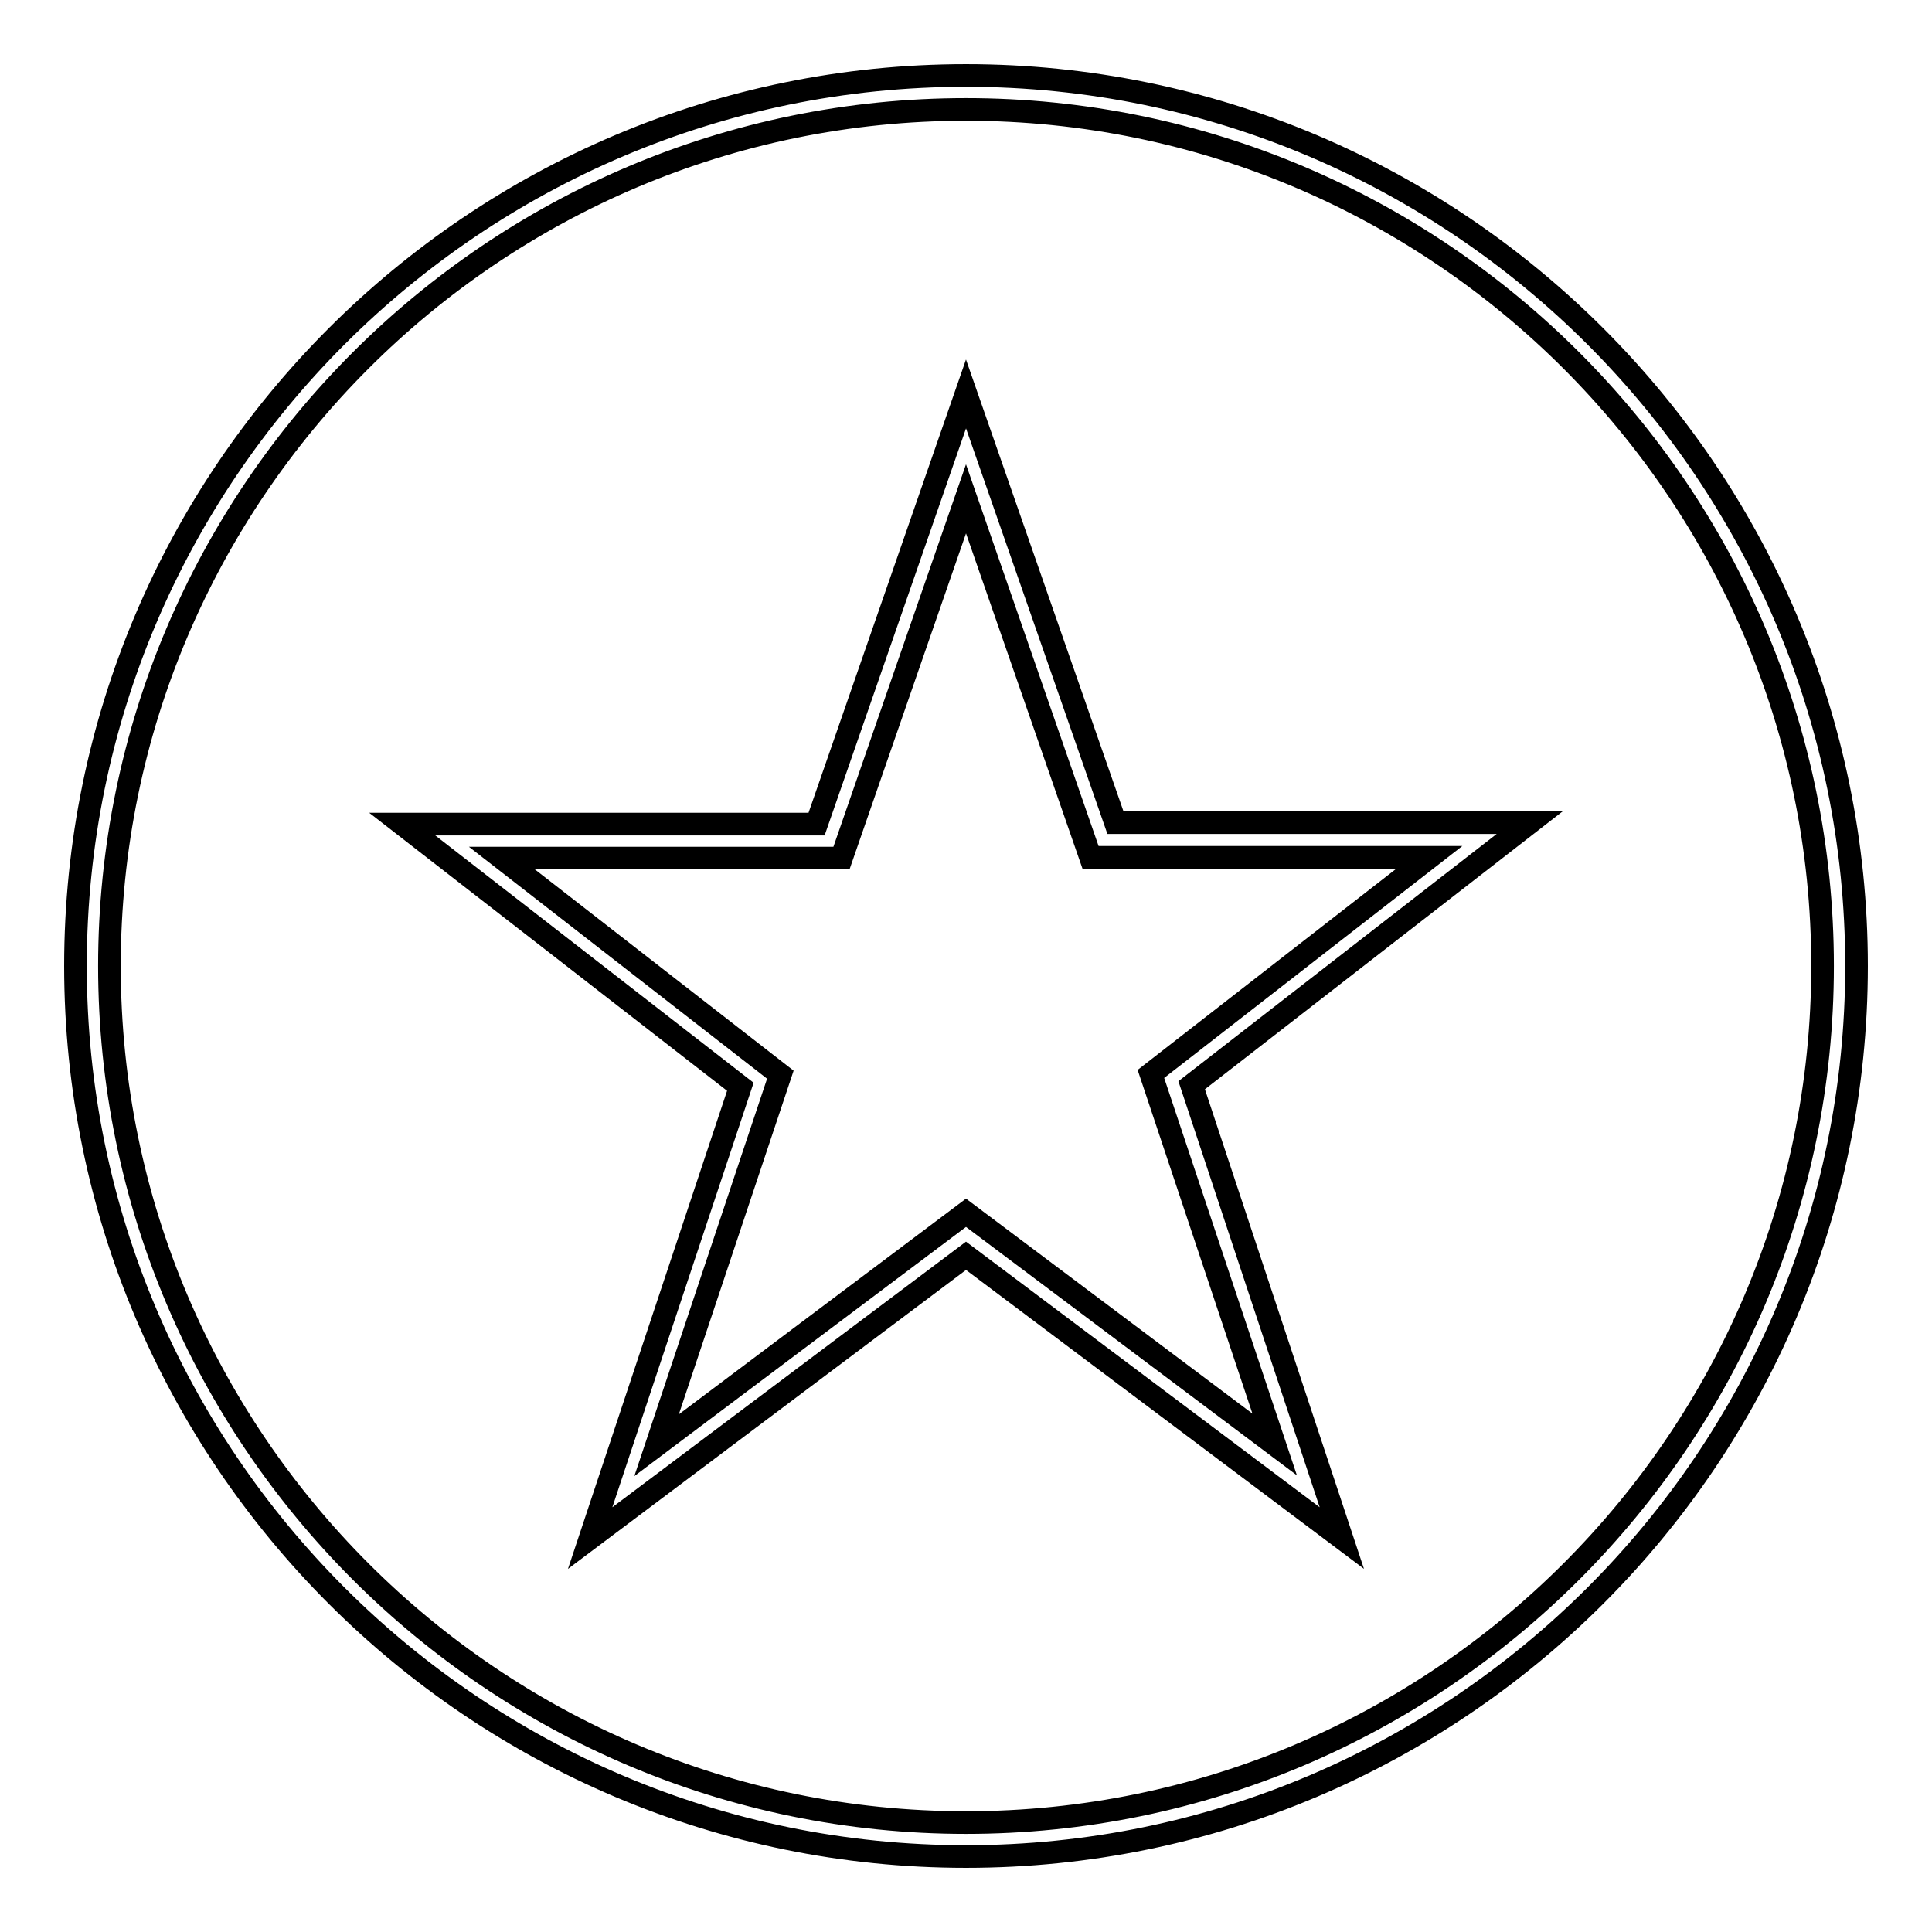 <?xml version="1.0" encoding="utf-8"?>
<!-- Svg Vector Icons : http://www.onlinewebfonts.com/icon -->
<!DOCTYPE svg PUBLIC "-//W3C//DTD SVG 1.1//EN" "http://www.w3.org/Graphics/SVG/1.1/DTD/svg11.dtd">
<svg version="1.1" xmlns="http://www.w3.org/2000/svg" xmlns:xlink="http://www.w3.org/1999/xlink" x="0px" y="0px" viewBox="0 0 256 256" enable-background="new 0 0 256 256" xml:space="preserve">
<g><g><path stroke-width="3" fill-opacity="0" stroke="#000000"  d="M128,246c-65.1,0-118-52.9-118-118C10,62.9,62.9,10,128,10c65.1,0,118,52.9,118,118C246,193.1,193.1,246,128,246z M128,14.5C65.4,14.5,14.5,65.4,14.5,128c0,62.6,50.9,113.5,113.5,113.5c62.6,0,113.5-50.9,113.5-113.5C241.5,65.4,190.6,14.5,128,14.5z"/><path stroke-width="3" fill-opacity="0" stroke="#000000"  d="M177.8,203.8L128,166.4l-49.8,37.4l19.9-59.8l-44.8-34.8h54.9L128,52.2l19.8,56.8h54.9l-44.8,34.8L177.8,203.8z M128,160.7l40.9,30.7l-16.4-49.1l36.9-28.7h-44.9L128,66.1l-16.5,47.6H66.5l36.9,28.7l-16.4,49.1L128,160.7z"/></g></g>
</svg>